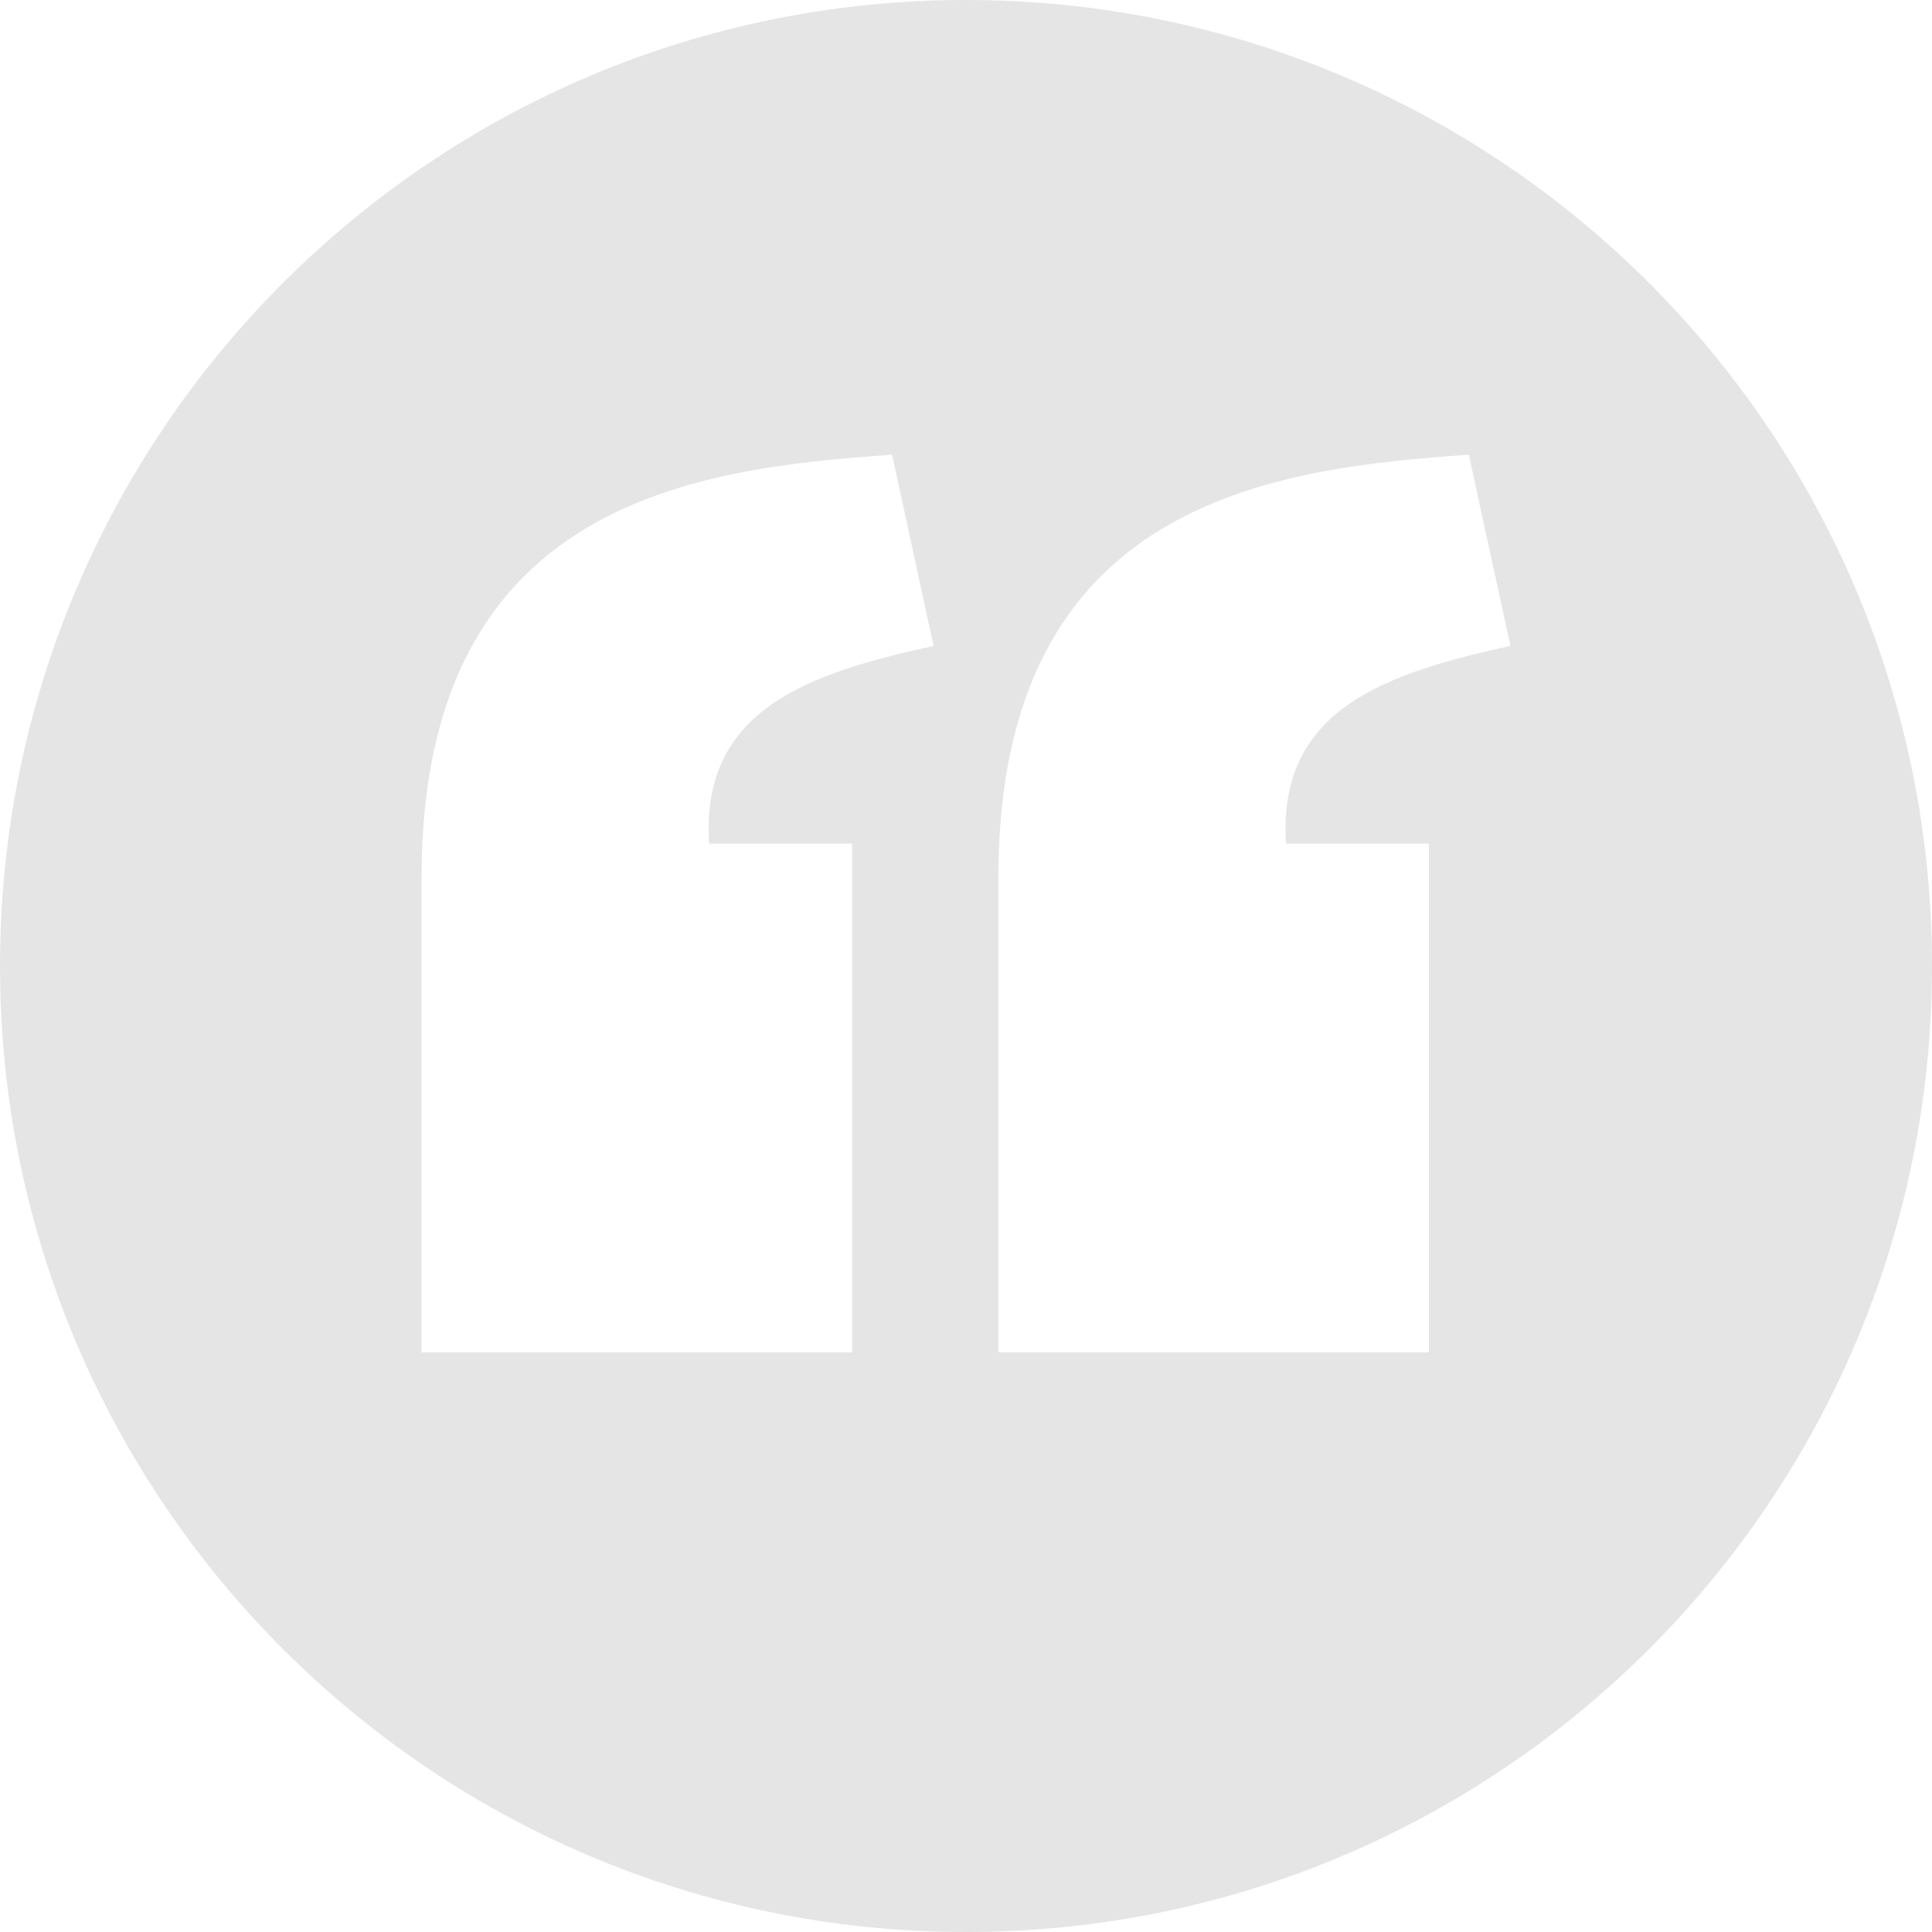 <svg width="68" height="68" viewBox="0 0 68 68" fill="none" xmlns="http://www.w3.org/2000/svg">
<g clip-path="url(#clip0_488_1602)">
<path d="M34 0C15.222 0 0 15.222 0 34C0 52.778 15.222 68 34 68C52.778 68 68 52.778 68 34C68 15.222 52.778 0 34 0ZM31.398 16.004L32.859 22.732C28.578 23.679 24.642 24.912 24.96 29.692H29.991V47.597H14.838V30.862C14.843 17.563 24.607 16.481 31.398 16.004ZM51.697 16.004L53.162 22.732C48.882 23.679 44.945 24.912 45.264 29.692H50.294V47.597H35.141V30.862C35.147 17.563 44.907 16.481 51.697 16.004Z" fill="#E5E5E5"/>
</g>
<defs>
<clipPath id="clip0_488_1602">
<rect width="68" height="68" fill="white"/>
</clipPath>
</defs>
</svg>
